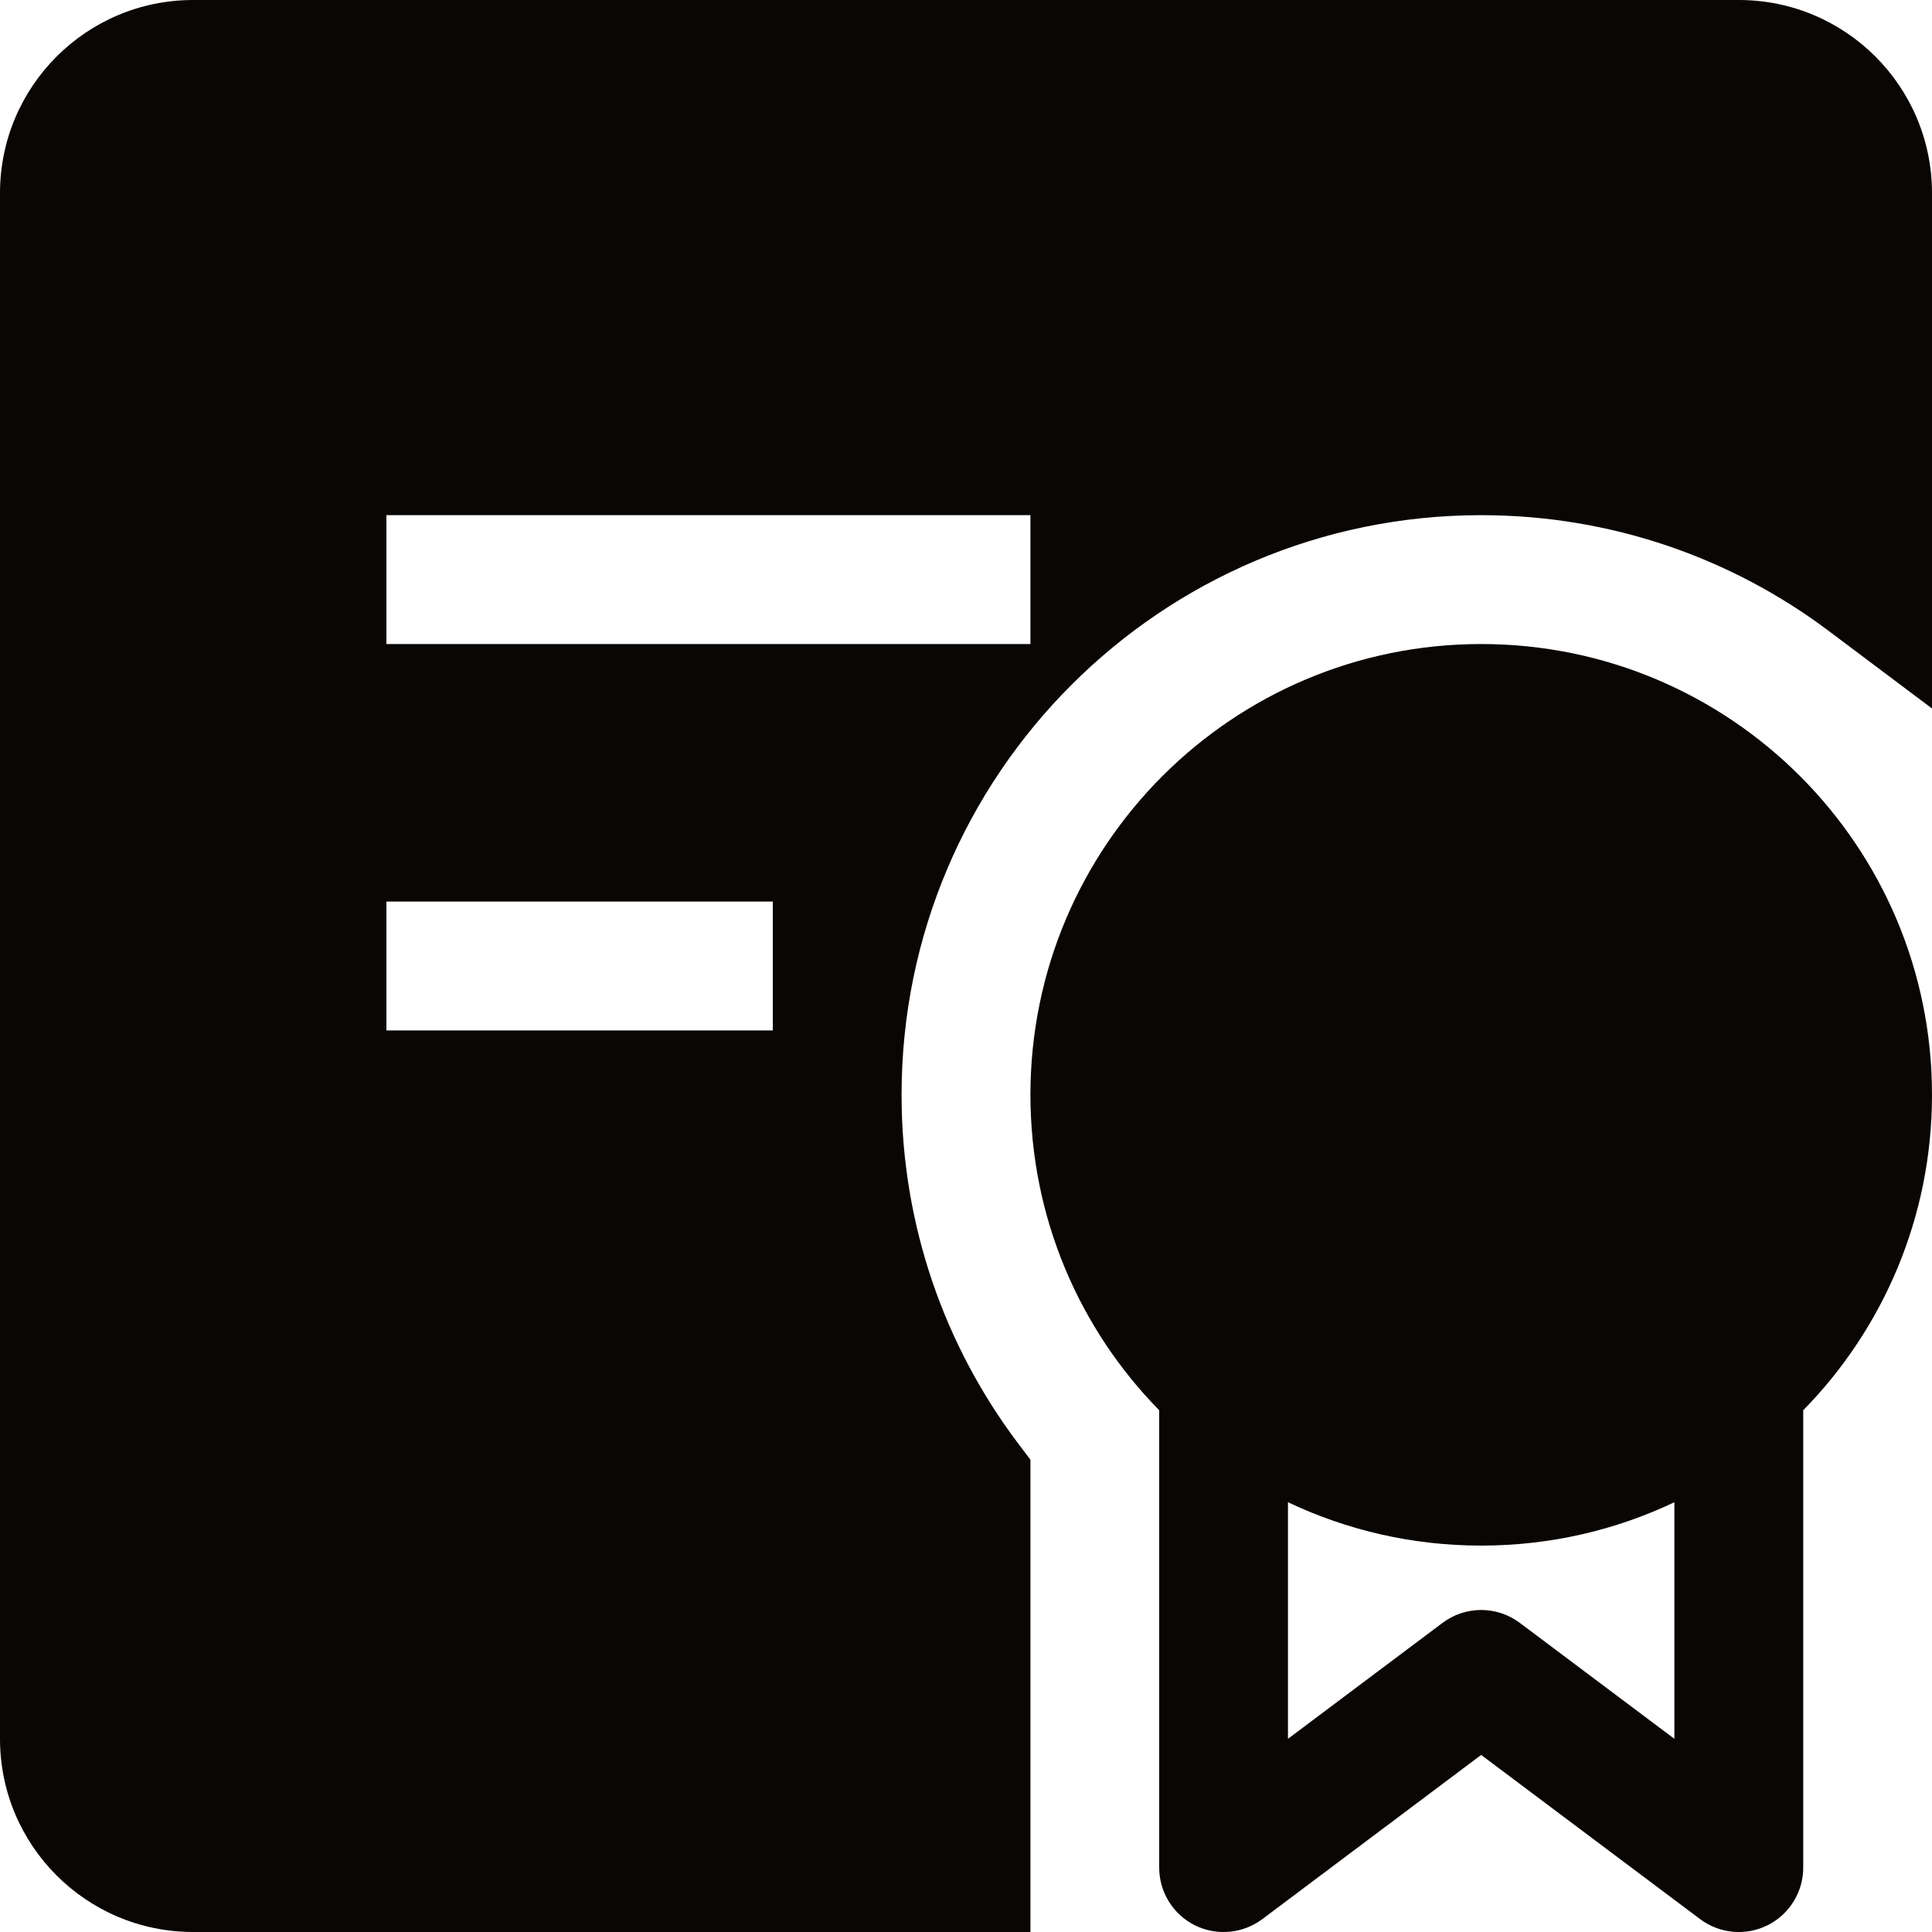 <?xml version="1.0" encoding="UTF-8"?> <svg xmlns="http://www.w3.org/2000/svg" width="20" height="20" viewBox="0 0 20 20" fill="none"><path fill-rule="evenodd" clip-rule="evenodd" d="M0 2C0 0.895 0.895 0 2 0H18C19.105 0 20 0.895 20 2L20.001 7.335L18.933 6.533C17.931 5.78 16.685 5.333 15.333 5.333C12.02 5.333 9.333 8.02 9.333 11.333C9.333 12.685 9.78 13.931 10.533 14.934L10.667 15.111V20H2C0.895 20 0 19.105 0 18V2ZM10.667 6.667H4V5.333H10.667V6.667ZM4 10.667H8V9.333H4V10.667Z" fill="#090604"></path><path fill-rule="evenodd" clip-rule="evenodd" d="M15.333 6.667C12.756 6.667 10.667 8.756 10.667 11.333C10.667 12.605 11.175 13.758 12 14.599V19.333C12 19.586 12.143 19.817 12.368 19.93C12.594 20.043 12.865 20.018 13.067 19.867L15.333 18.167L17.6 19.867C17.802 20.018 18.072 20.043 18.298 19.93C18.524 19.817 18.667 19.586 18.667 19.333V14.599C19.491 13.758 20 12.605 20 11.333C20 8.756 17.911 6.667 15.333 6.667ZM13.333 18V15.551C13.94 15.839 14.618 16 15.333 16C16.049 16 16.727 15.839 17.333 15.551V18L15.733 16.8C15.496 16.622 15.17 16.622 14.933 16.8L13.333 18Z" fill="#090604"></path></svg> 